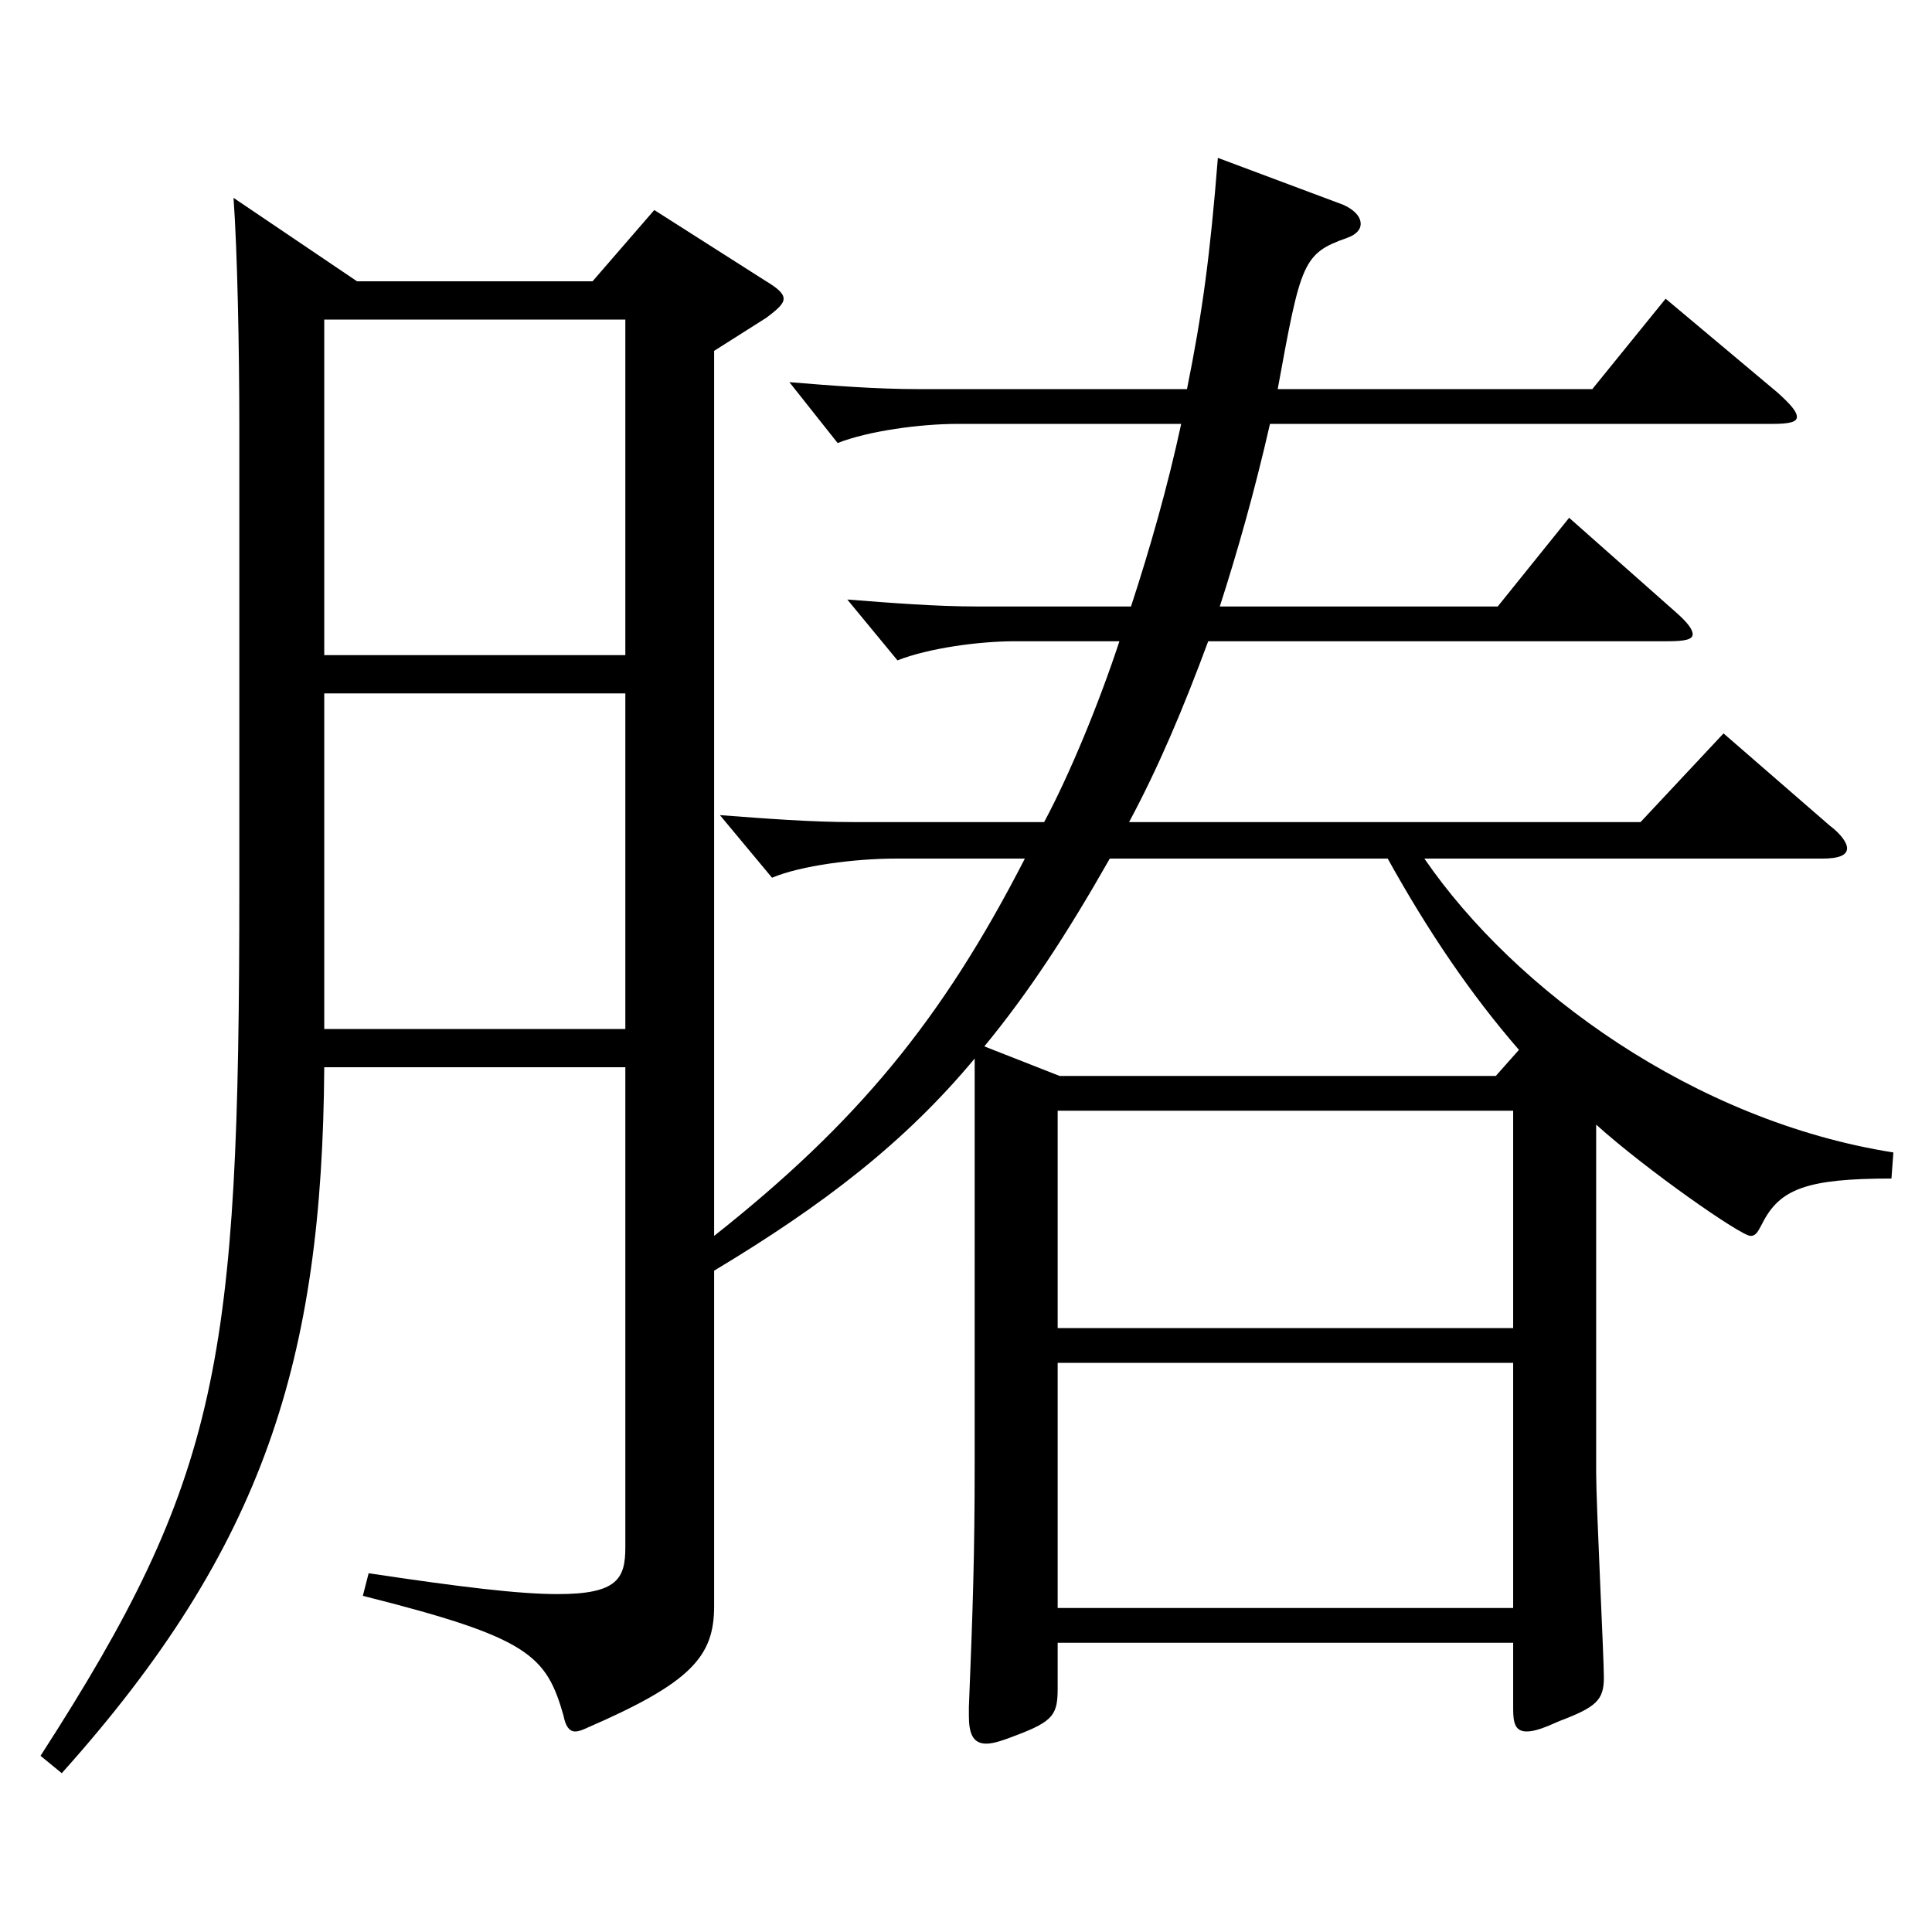 <?xml version="1.0" encoding="utf-8"?>
<!-- Generator: Adobe Illustrator 16.0.0, SVG Export Plug-In . SVG Version: 6.00 Build 0)  -->
<!DOCTYPE svg PUBLIC "-//W3C//DTD SVG 1.1//EN" "http://www.w3.org/Graphics/SVG/1.1/DTD/svg11.dtd">
<svg version="1.1" id="图层_1" xmlns="http://www.w3.org/2000/svg" xmlns:xlink="http://www.w3.org/1999/xlink" x="0px" y="0px"
	 width="1000px" height="1000px" viewBox="0 0 1000 1000" enable-background="new 0 0 1000 1000" xml:space="preserve">
<path d="M184.813,145.609H306.69l31.968-36.9l57.941,36.9c5.994,3.6,8.991,6.3,8.991,9c0,2.7-2.997,5.4-8.991,9.9l-26.973,17.1
	v458.097c73.926-58.499,117.881-111.599,160.838-195.298h-66.933c-20.979,0-48.951,3.6-63.936,9.899l-26.973-32.399
	c23.976,1.8,46.952,3.6,68.931,3.6h98.9c12.986-24.3,27.972-60.3,38.96-93.6H525.47c-18.98,0-44.955,3.601-60.938,9.9l-25.974-31.5
	c22.977,1.8,45.953,3.601,66.933,3.601h79.919c9.99-30.601,18.981-62.1,25.974-94.5H495.5c-18.98,0-45.954,3.601-61.938,9.9
	l-24.975-31.5c21.978,1.8,44.954,3.6,66.933,3.6H614.38c7.992-39.6,11.988-69.299,15.984-119.699l64.935,24.3
	c5.993,2.7,8.99,6.3,8.99,9.9c0,2.7-1.998,5.399-6.992,7.2c-22.978,8.1-23.977,12.6-35.964,78.299h162.836l37.961-46.8l57.942,48.6
	c6.992,6.301,9.989,9.9,9.989,12.601s-3.996,3.6-12.986,3.6H657.337c-7.992,35.1-16.983,66.6-25.974,94.5h143.854l36.963-45.9
	l55.943,49.5c4.995,4.5,7.992,8.1,7.992,10.8s-3.996,3.6-12.987,3.6h-237.76c-12.987,35.101-25.974,65.7-40.959,93.6h264.733
	l42.957-45.899l54.944,47.699c5.994,4.5,8.991,9,8.991,11.7c0,3.6-3.996,5.4-12.987,5.4H737.256
	c46.953,68.399,139.859,135.898,242.756,152.099l-0.999,13.5c-43.956,0-57.941,5.399-66.933,23.399
	c-1.998,3.601-2.997,6.3-5.994,6.3c-4.995,0-53.945-34.199-79.919-57.6v179.999c0,17.1,3.995,95.399,3.995,106.199
	c0,11.7-3.995,15.3-22.977,22.5c-7.992,3.6-12.986,5.4-16.982,5.4c-5.994,0-6.993-4.5-6.993-11.7v-34.2H547.447v23.4
	c0,13.5-1.998,17.1-20.979,24.3c-6.993,2.7-11.988,4.5-15.984,4.5c-6.992,0-8.99-5.4-8.99-14.4v-4.5
	c1.998-49.499,2.997-78.299,2.997-125.999V547.906c-35.964,43.199-77.922,75.6-134.864,109.799v173.699
	c0,26.1-11.988,39.6-65.934,62.999c-1.998,0.9-3.996,1.801-5.994,1.801c-2.997,0-4.995-2.7-5.994-8.101
	c-8.99-31.499-17.981-40.499-103.895-62.1l2.997-11.699c47.952,7.199,77.921,10.8,97.901,10.8c30.969,0,34.965-8.101,34.965-24.3
	V552.406H167.83c-0.999,151.199-30.969,248.398-135.863,365.397l-10.989-9c92.906-143.999,102.896-203.398,102.896-449.097V221.208
	c0-40.499-0.999-90.899-2.997-118.799L184.813,145.609z M167.83,339.107h155.843V165.409H167.83V339.107z M323.673,358.907H167.83
	v173.699h155.843V358.907z M548.446,556.906h225.772l11.988-13.5c-24.975-28.8-46.953-61.199-67.932-98.999H574.42
	c-21.978,38.699-41.957,69.299-64.934,97.199L548.446,556.906z M547.447,687.405H783.21V574.906H547.447V687.405z M783.21,705.405
	H547.447v126.898H783.21V705.405z"/>
</svg>
